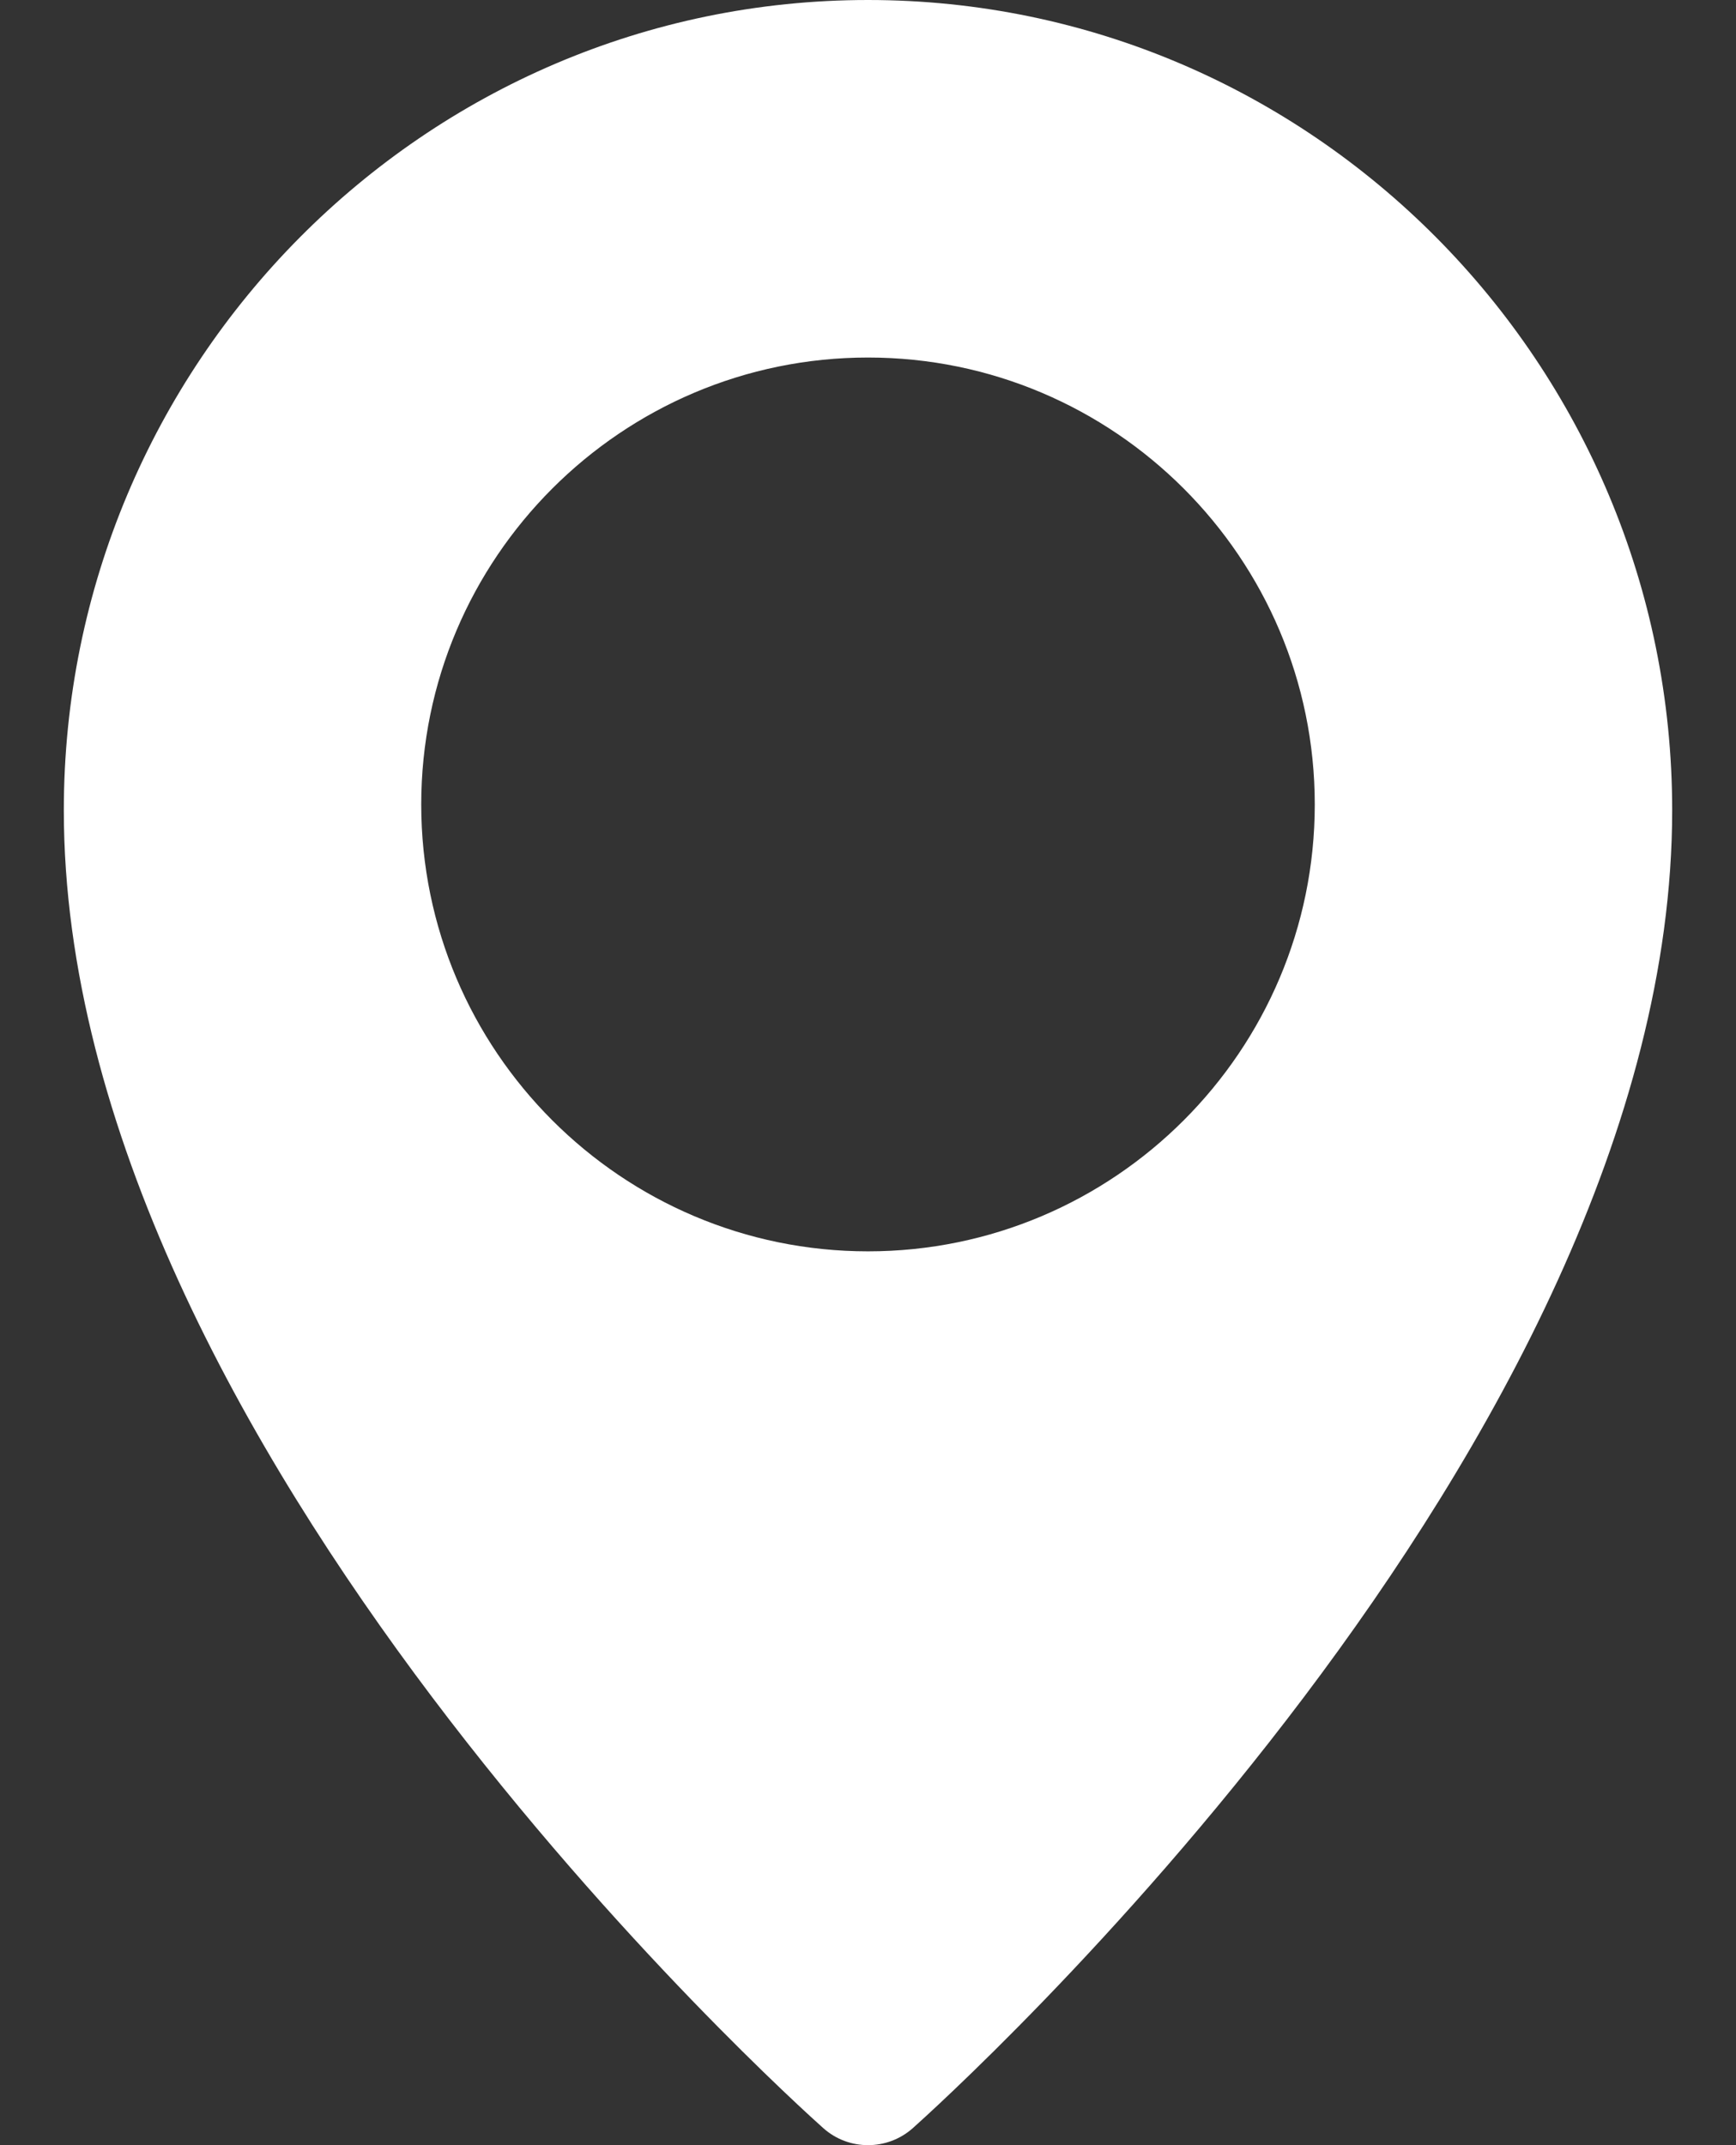 <svg width="17" height="21" viewBox="0 0 17 21" fill="none" xmlns="http://www.w3.org/2000/svg">
<rect x="0" y="0" width="17" height="21" fill="#333333" stroke="none"/>
<path d="M8.5 0C4.158 0 0.625 3.558 0.625 7.932C0.625 14.147 7.76 20.564 8.063 20.834C8.188 20.945 8.344 21 8.5 21C8.656 21 8.812 20.945 8.937 20.835C9.24 20.564 16.375 14.147 16.375 7.932C16.375 3.558 12.842 0 8.5 0ZM8.5 12.25C6.088 12.25 4.125 10.287 4.125 7.875C4.125 5.463 6.088 3.5 8.5 3.5C10.912 3.5 12.875 5.463 12.875 7.875C12.875 10.287 10.912 12.25 8.5 12.25Z" fill="white"/>
</svg>
